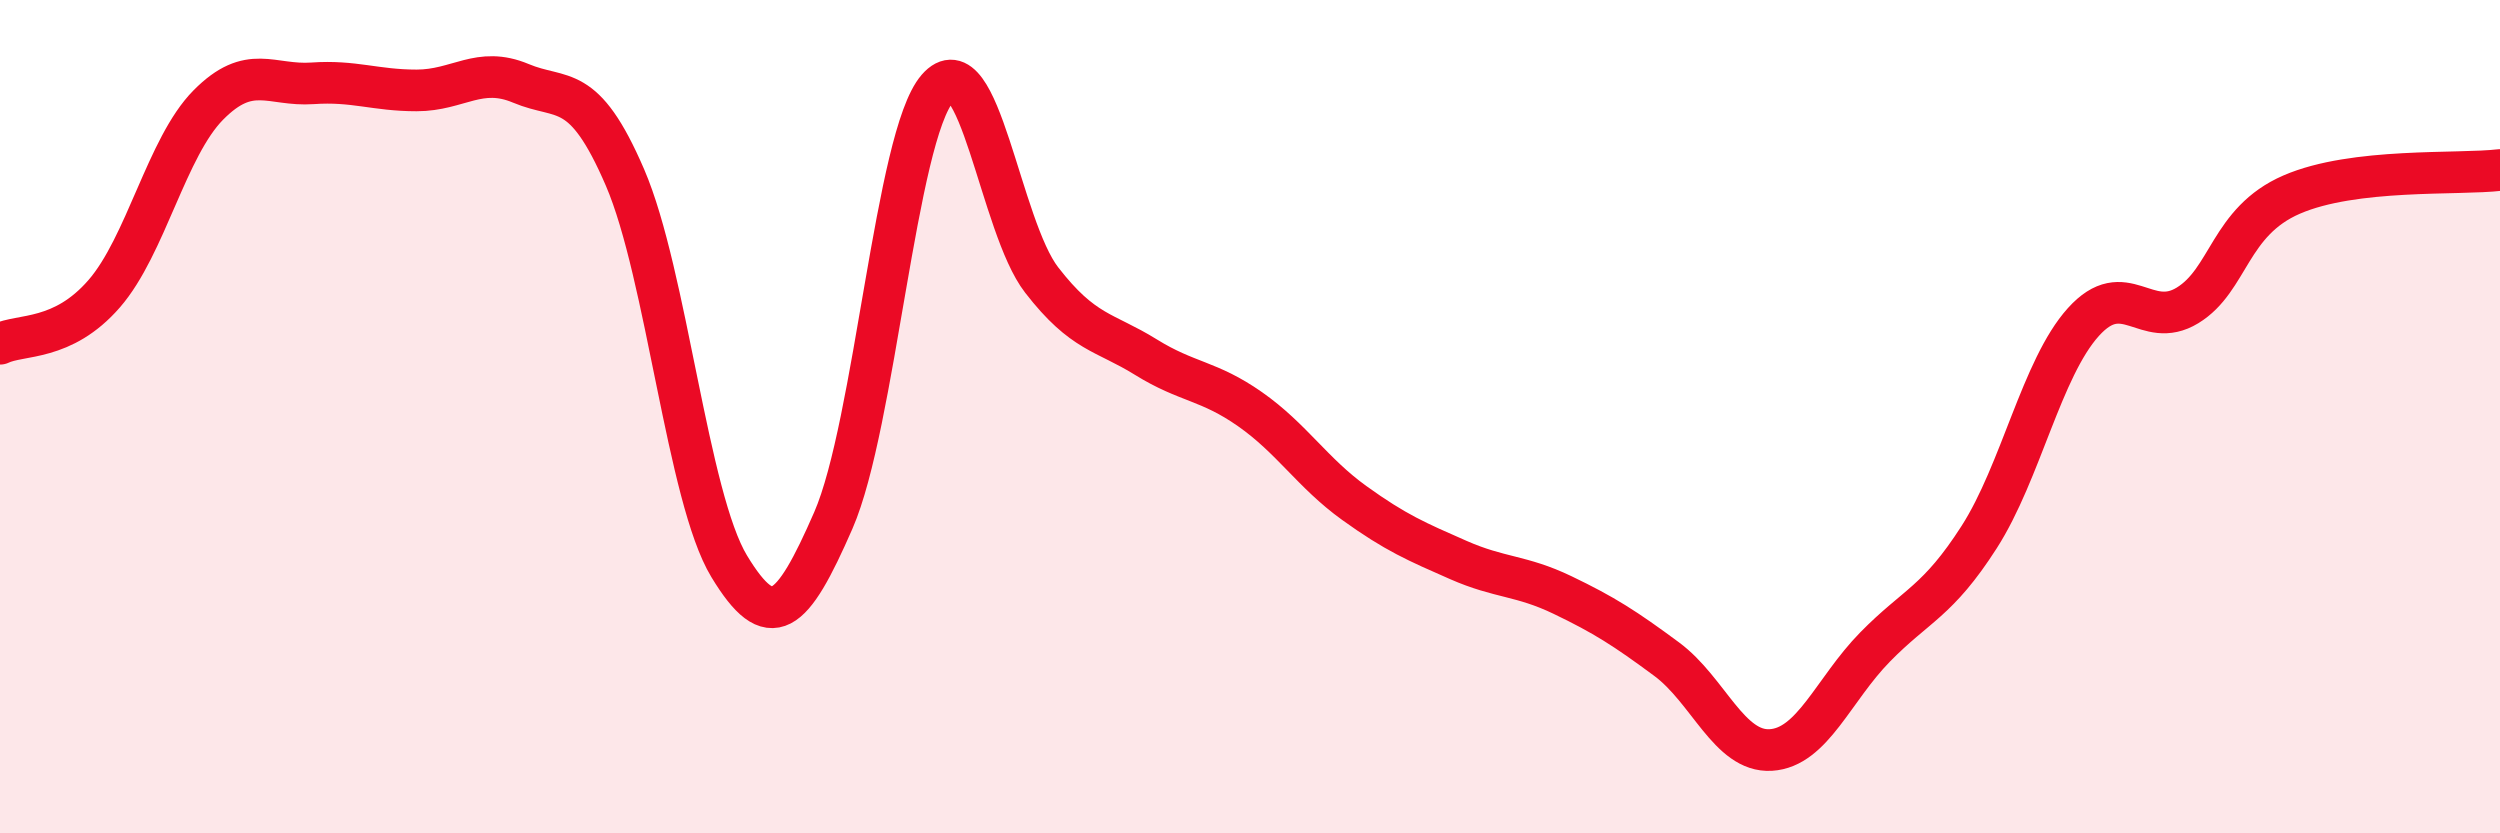 
    <svg width="60" height="20" viewBox="0 0 60 20" xmlns="http://www.w3.org/2000/svg">
      <path
        d="M 0,8.25 C 0.5,8.01 1.5,8.2 2.5,7.05 C 3.5,5.9 4,3.53 5,2.52 C 6,1.51 6.5,2.07 7.5,2 C 8.5,1.93 9,2.17 10,2.17 C 11,2.17 11.5,1.58 12.5,2 C 13.5,2.42 14,1.94 15,4.26 C 16,6.58 16.5,11.94 17.5,13.59 C 18.5,15.24 19,14.78 20,12.49 C 21,10.2 21.5,3.27 22.5,2.12 C 23.5,0.97 24,5.43 25,6.72 C 26,8.01 26.5,7.95 27.5,8.57 C 28.5,9.19 29,9.12 30,9.82 C 31,10.52 31.5,11.35 32.5,12.07 C 33.5,12.79 34,13 35,13.44 C 36,13.88 36.5,13.8 37.5,14.28 C 38.5,14.76 39,15.08 40,15.82 C 41,16.56 41.5,18.06 42.5,18 C 43.5,17.94 44,16.55 45,15.53 C 46,14.51 46.5,14.45 47.5,12.89 C 48.5,11.33 49,8.84 50,7.73 C 51,6.62 51.5,7.94 52.5,7.33 C 53.5,6.72 53.5,5.32 55,4.67 C 56.5,4.02 59,4.2 60,4.08L60 20L0 20Z"
        fill="#EB0A25"
        opacity="0.1"
        stroke-linecap="round"
        stroke-linejoin="round"
      />
      <path
        d="M 0,8.25 C 0.5,8.01 1.5,8.2 2.5,7.05 C 3.5,5.9 4,3.53 5,2.52 C 6,1.51 6.5,2.07 7.5,2 C 8.5,1.93 9,2.17 10,2.17 C 11,2.17 11.5,1.58 12.5,2 C 13.5,2.42 14,1.94 15,4.26 C 16,6.58 16.5,11.94 17.5,13.59 C 18.5,15.24 19,14.78 20,12.49 C 21,10.2 21.5,3.27 22.5,2.12 C 23.5,0.97 24,5.43 25,6.72 C 26,8.01 26.5,7.95 27.5,8.57 C 28.5,9.19 29,9.12 30,9.82 C 31,10.52 31.5,11.35 32.5,12.07 C 33.5,12.79 34,13 35,13.44 C 36,13.88 36.5,13.8 37.5,14.28 C 38.5,14.76 39,15.08 40,15.82 C 41,16.56 41.5,18.06 42.5,18 C 43.5,17.94 44,16.55 45,15.53 C 46,14.51 46.5,14.45 47.5,12.89 C 48.5,11.33 49,8.84 50,7.73 C 51,6.62 51.5,7.94 52.5,7.33 C 53.5,6.72 53.5,5.32 55,4.67 C 56.5,4.02 59,4.2 60,4.08"
        stroke="#EB0A25"
        stroke-width="1"
        fill="none"
        stroke-linecap="round"
        stroke-linejoin="round"
      />
    </svg>
  